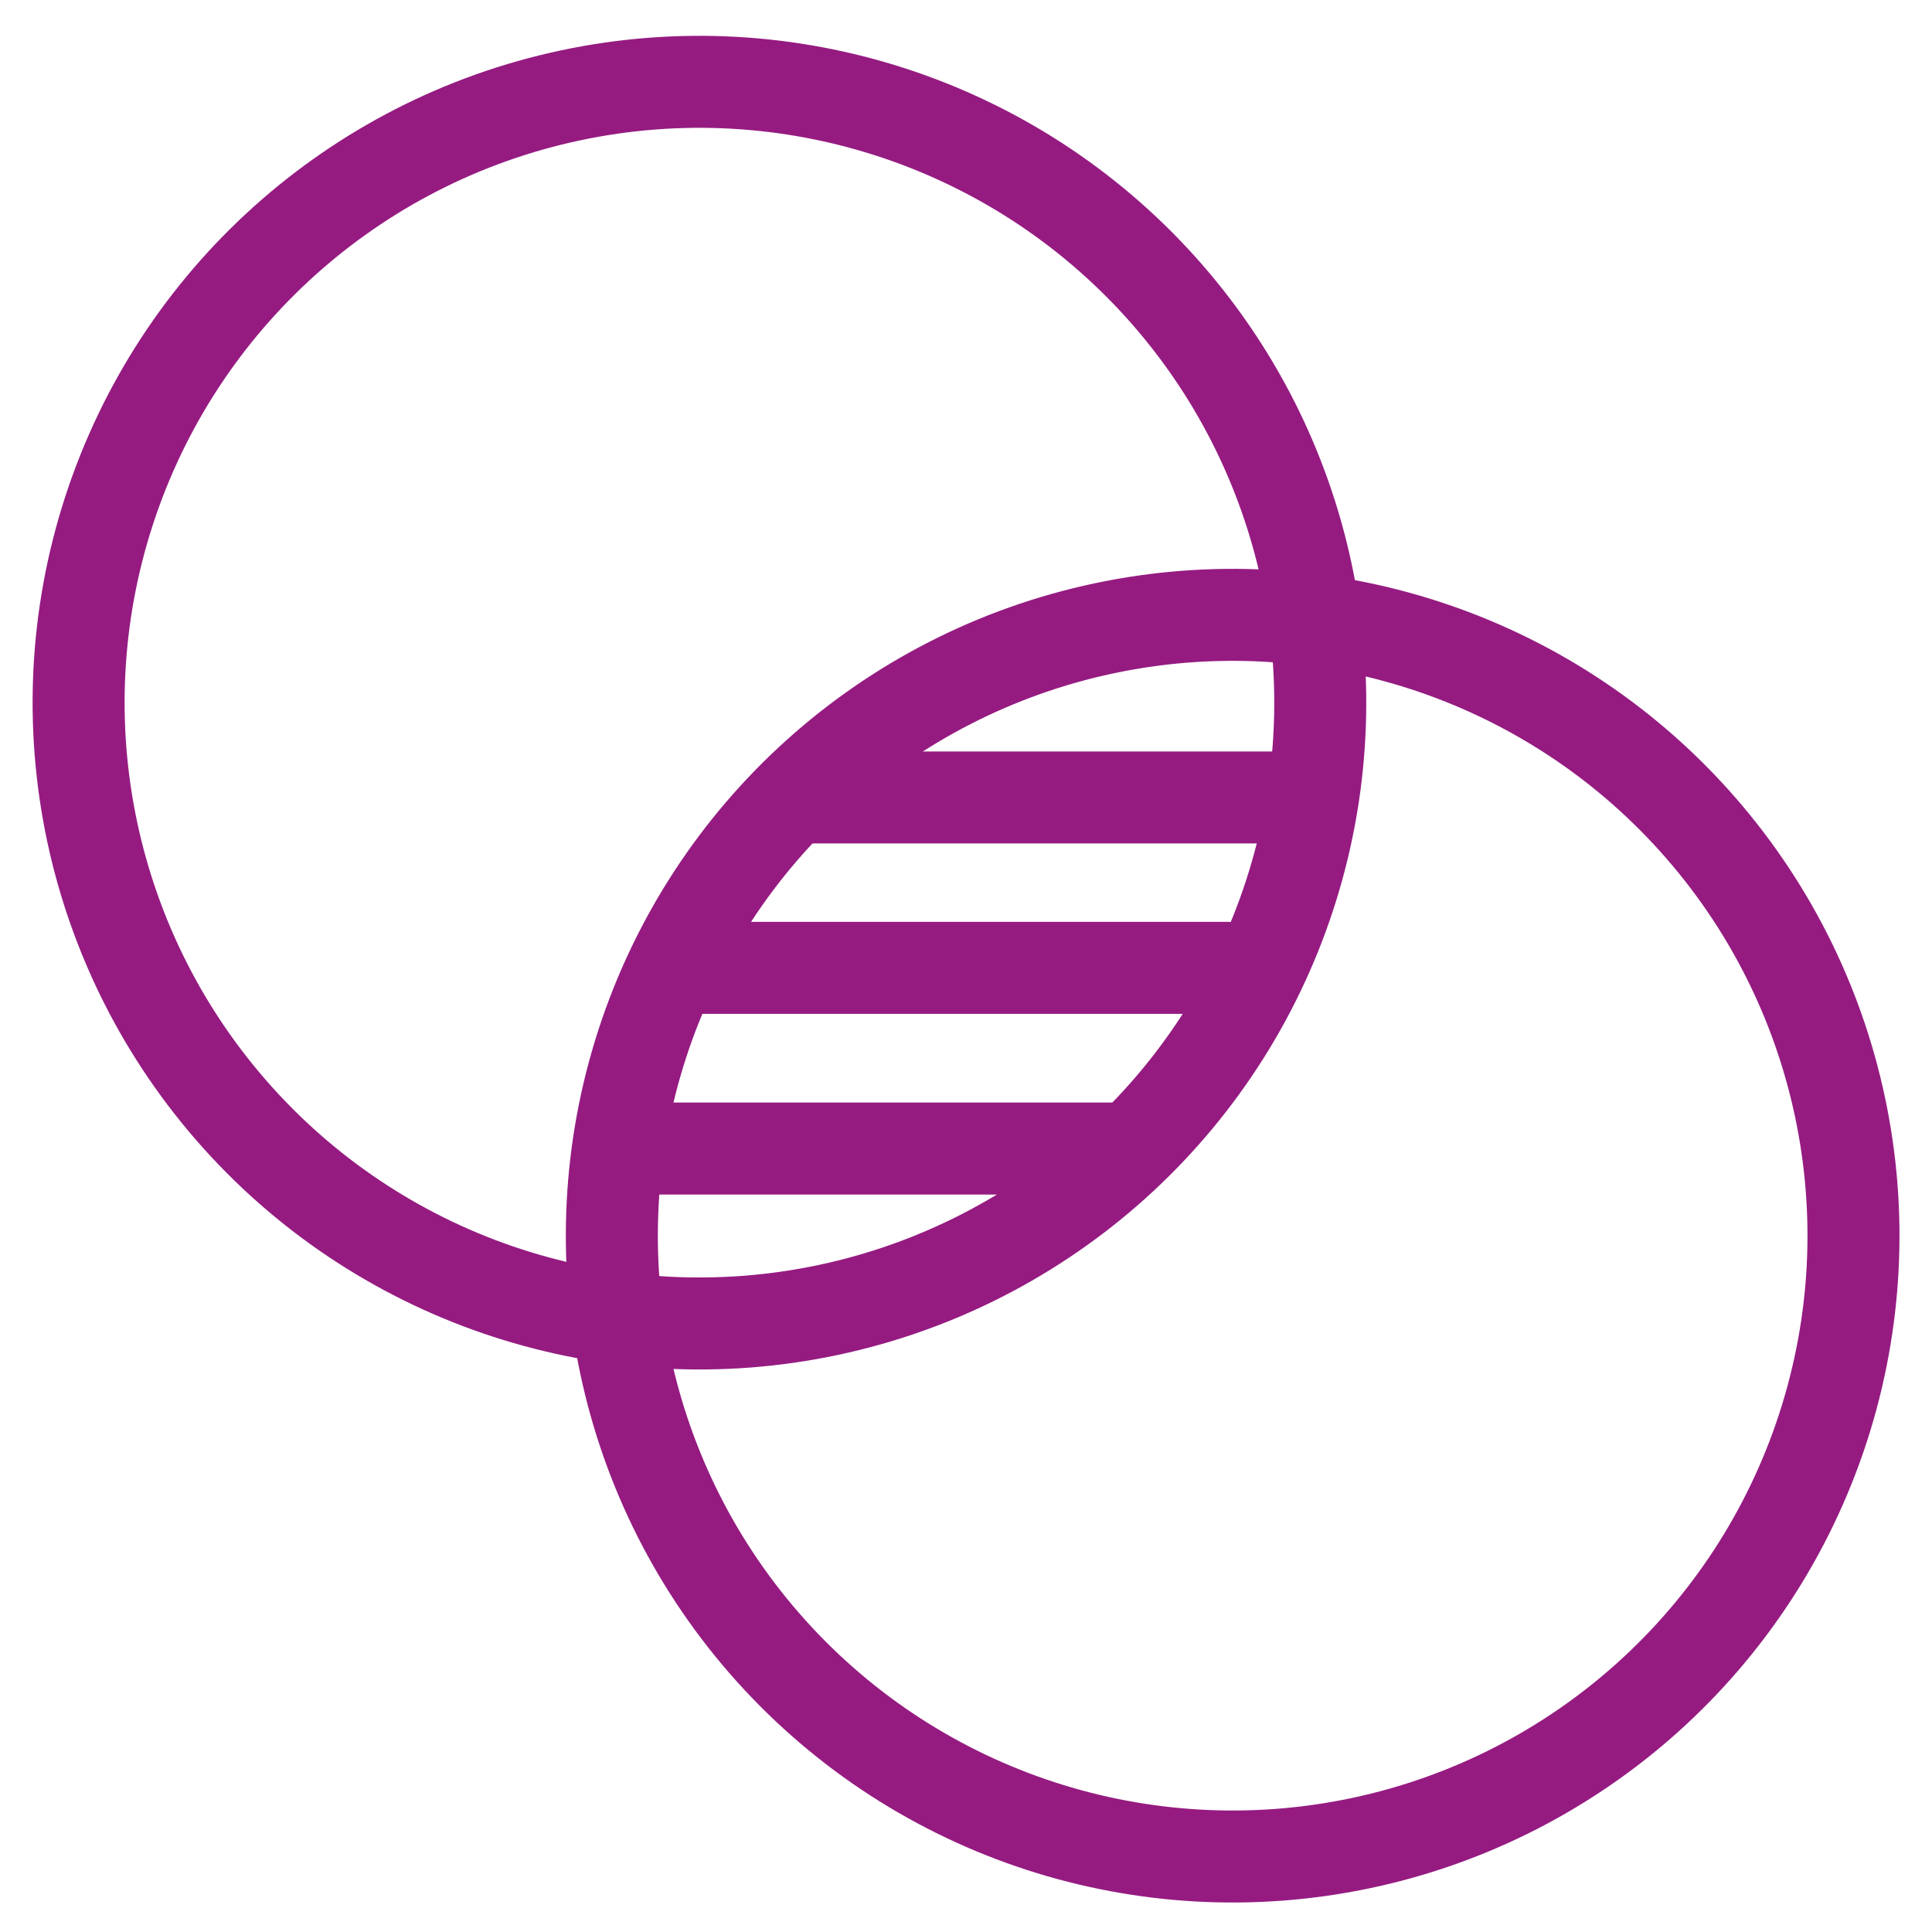 <?xml version="1.0" encoding="UTF-8"?><svg id="Icoontjes_KLEUR" xmlns="http://www.w3.org/2000/svg" viewBox="0 0 105 105"><defs><style>.cls-1{fill:none;stroke:#951b81;stroke-linecap:round;stroke-linejoin:round;stroke-width:5px;}</style></defs><circle class="cls-1" cx="38.01" cy="38.18" r="33.74" transform="translate(-15.78 35.22) rotate(-41.97)"/><circle class="cls-1" cx="66.99" cy="67.15" r="33.74" transform="translate(-27.72 62.03) rotate(-41.97)"/><line class="cls-1" x1="37.49" y1="52.6" x2="66.67" y2="52.6"/><line class="cls-1" x1="43.54" y1="43.34" x2="71.28" y2="43.34"/><line class="cls-1" x1="34.71" y1="62.42" x2="61.01" y2="62.42"/></svg>